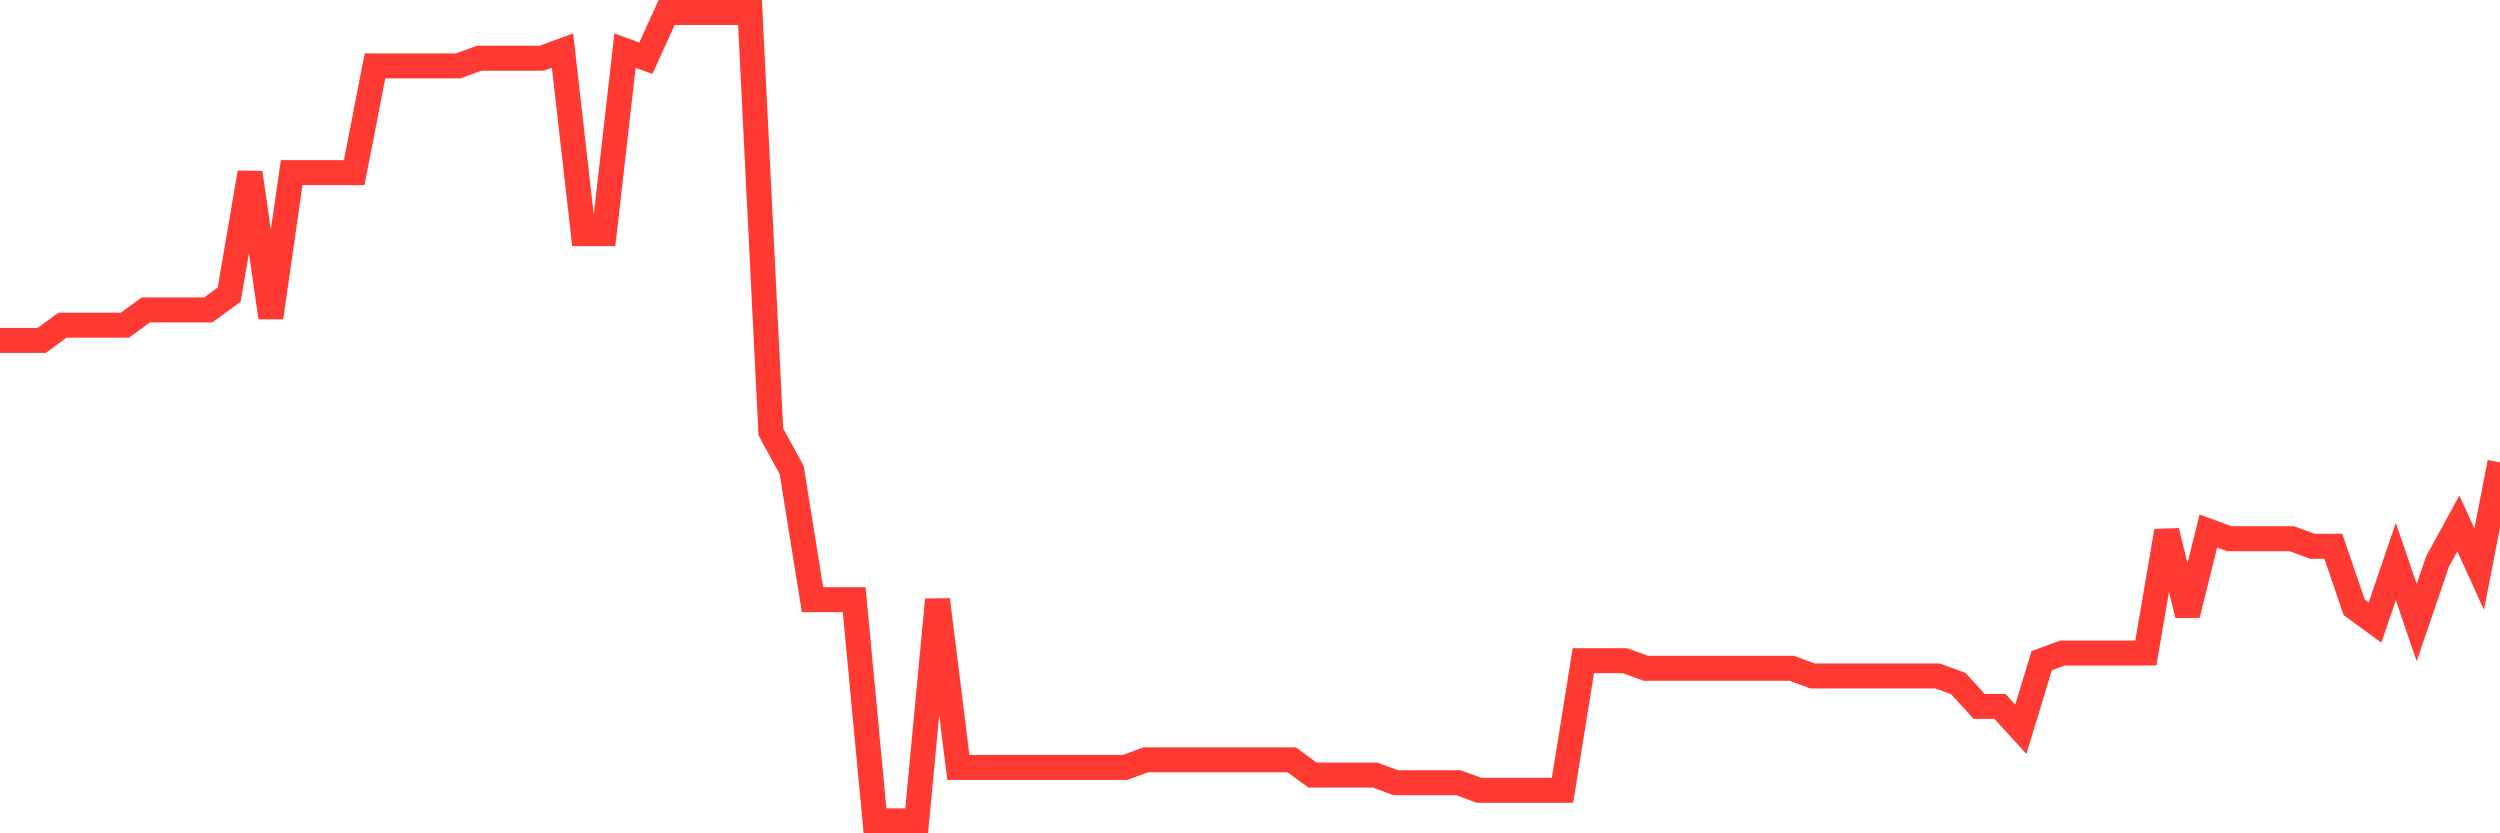 <svg
  xmlns="http://www.w3.org/2000/svg"
  xmlns:xlink="http://www.w3.org/1999/xlink"
  width="120"
  height="40"
  viewBox="0 0 120 40"
  preserveAspectRatio="none"
>
  <polyline
    points="0,16.34 1,16.34 2,16.34 3,15.608 4,15.608 5,15.608 6,15.608 7,14.875 8,14.875 9,14.875 10,14.875 11,14.143 12,8.287 13,15.242 14,8.287 15,8.287 16,8.287 17,8.287 18,3.162 19,3.162 20,3.162 21,3.162 22,3.162 23,2.796 24,2.796 25,2.796 26,2.796 27,2.43 28,11.215 29,11.215 30,2.43 31,2.796 32,0.6 33,0.6 34,0.6 35,0.6 36,0.6 37,20.732 38,22.562 39,28.785 40,28.785 41,28.785 42,39.4 43,39.4 44,39.4 45,28.785 46,36.838 47,36.838 48,36.838 49,36.838 50,36.838 51,36.838 52,36.838 53,36.838 54,36.838 55,36.472 56,36.472 57,36.472 58,36.472 59,36.472 60,36.472 61,36.472 62,36.472 63,37.204 64,37.204 65,37.204 66,37.204 67,37.57 68,37.57 69,37.57 70,37.57 71,37.936 72,37.936 73,37.936 74,37.936 75,37.936 76,31.713 77,31.713 78,31.713 79,32.079 80,32.079 81,32.079 82,32.079 83,32.079 84,32.079 85,32.079 86,32.079 87,32.445 88,32.445 89,32.445 90,32.445 91,32.445 92,32.445 93,32.445 94,32.811 95,33.909 96,33.909 97,35.008 98,31.713 99,31.347 100,31.347 101,31.347 102,31.347 103,31.347 104,25.491 105,29.517 106,25.491 107,25.857 108,25.857 109,25.857 110,25.857 111,26.223 112,26.223 113,29.151 114,29.883 115,26.955 116,29.883 117,26.955 118,25.125 119,27.321 120,22.196"
    fill="none"
    stroke="#ff3a33"
    stroke-width="1.2"
  >
  </polyline>
</svg>